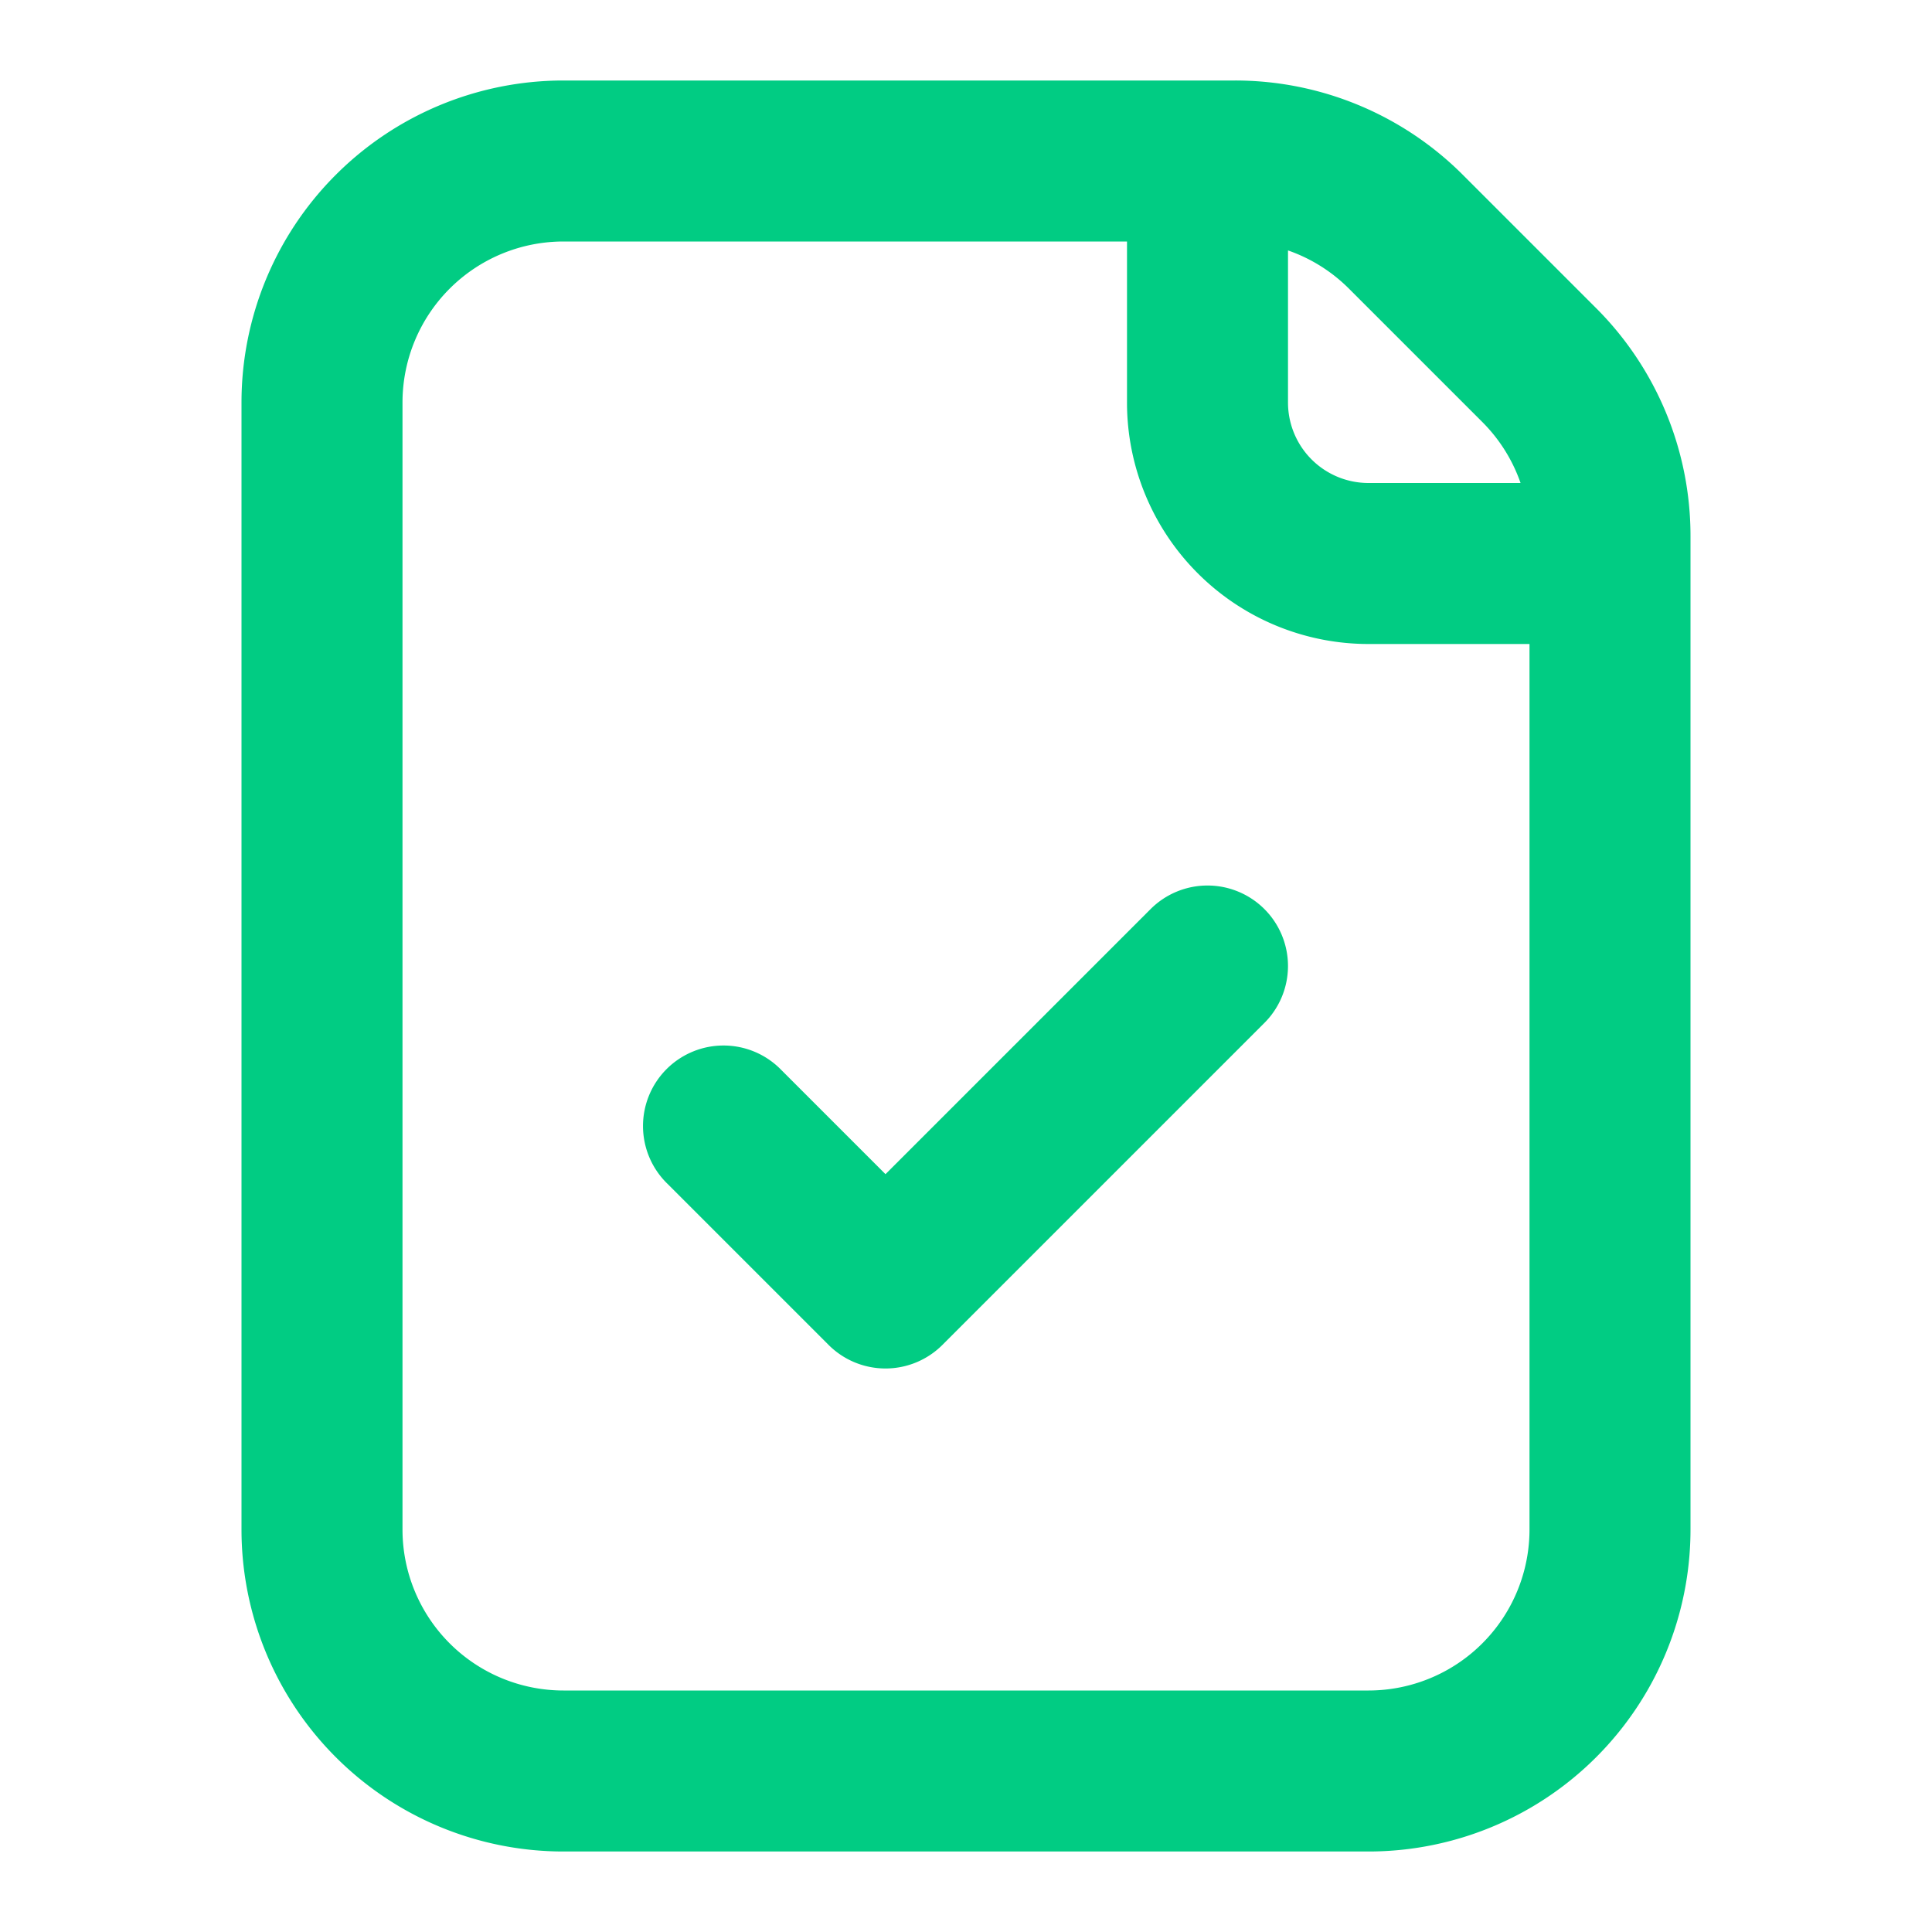 <svg width="48" height="48" fill="none" xmlns="http://www.w3.org/2000/svg"><path fill-rule="evenodd" clip-rule="evenodd" d="M6 10a8 8 0 018-8h16.686a8 8 0 015.657 2.343l3.314 3.314A8 8 0 0142 13.314V38a8 8 0 01-8 8H14a8 8 0 01-8-8V10zm32 6v22a4 4 0 01-4 4H14a4 4 0 01-4-4V10a4 4 0 014-4h14v4a6 6 0 006 6h4zm-.222-4a4 4 0 00-.95-1.515l-3.313-3.313c-.431-.431-.95-.754-1.515-.95V10a2 2 0 002 2h3.778z" fill="#01CC83"/><path fill-rule="evenodd" clip-rule="evenodd" d="M31.414 22.586a2 2 0 010 2.828l-8 8a2 2 0 01-2.828 0l-4-4a2 2 0 112.828-2.828L22 29.172l6.586-6.586a2 2 0 012.828 0z" fill="#01CC83"/></svg>